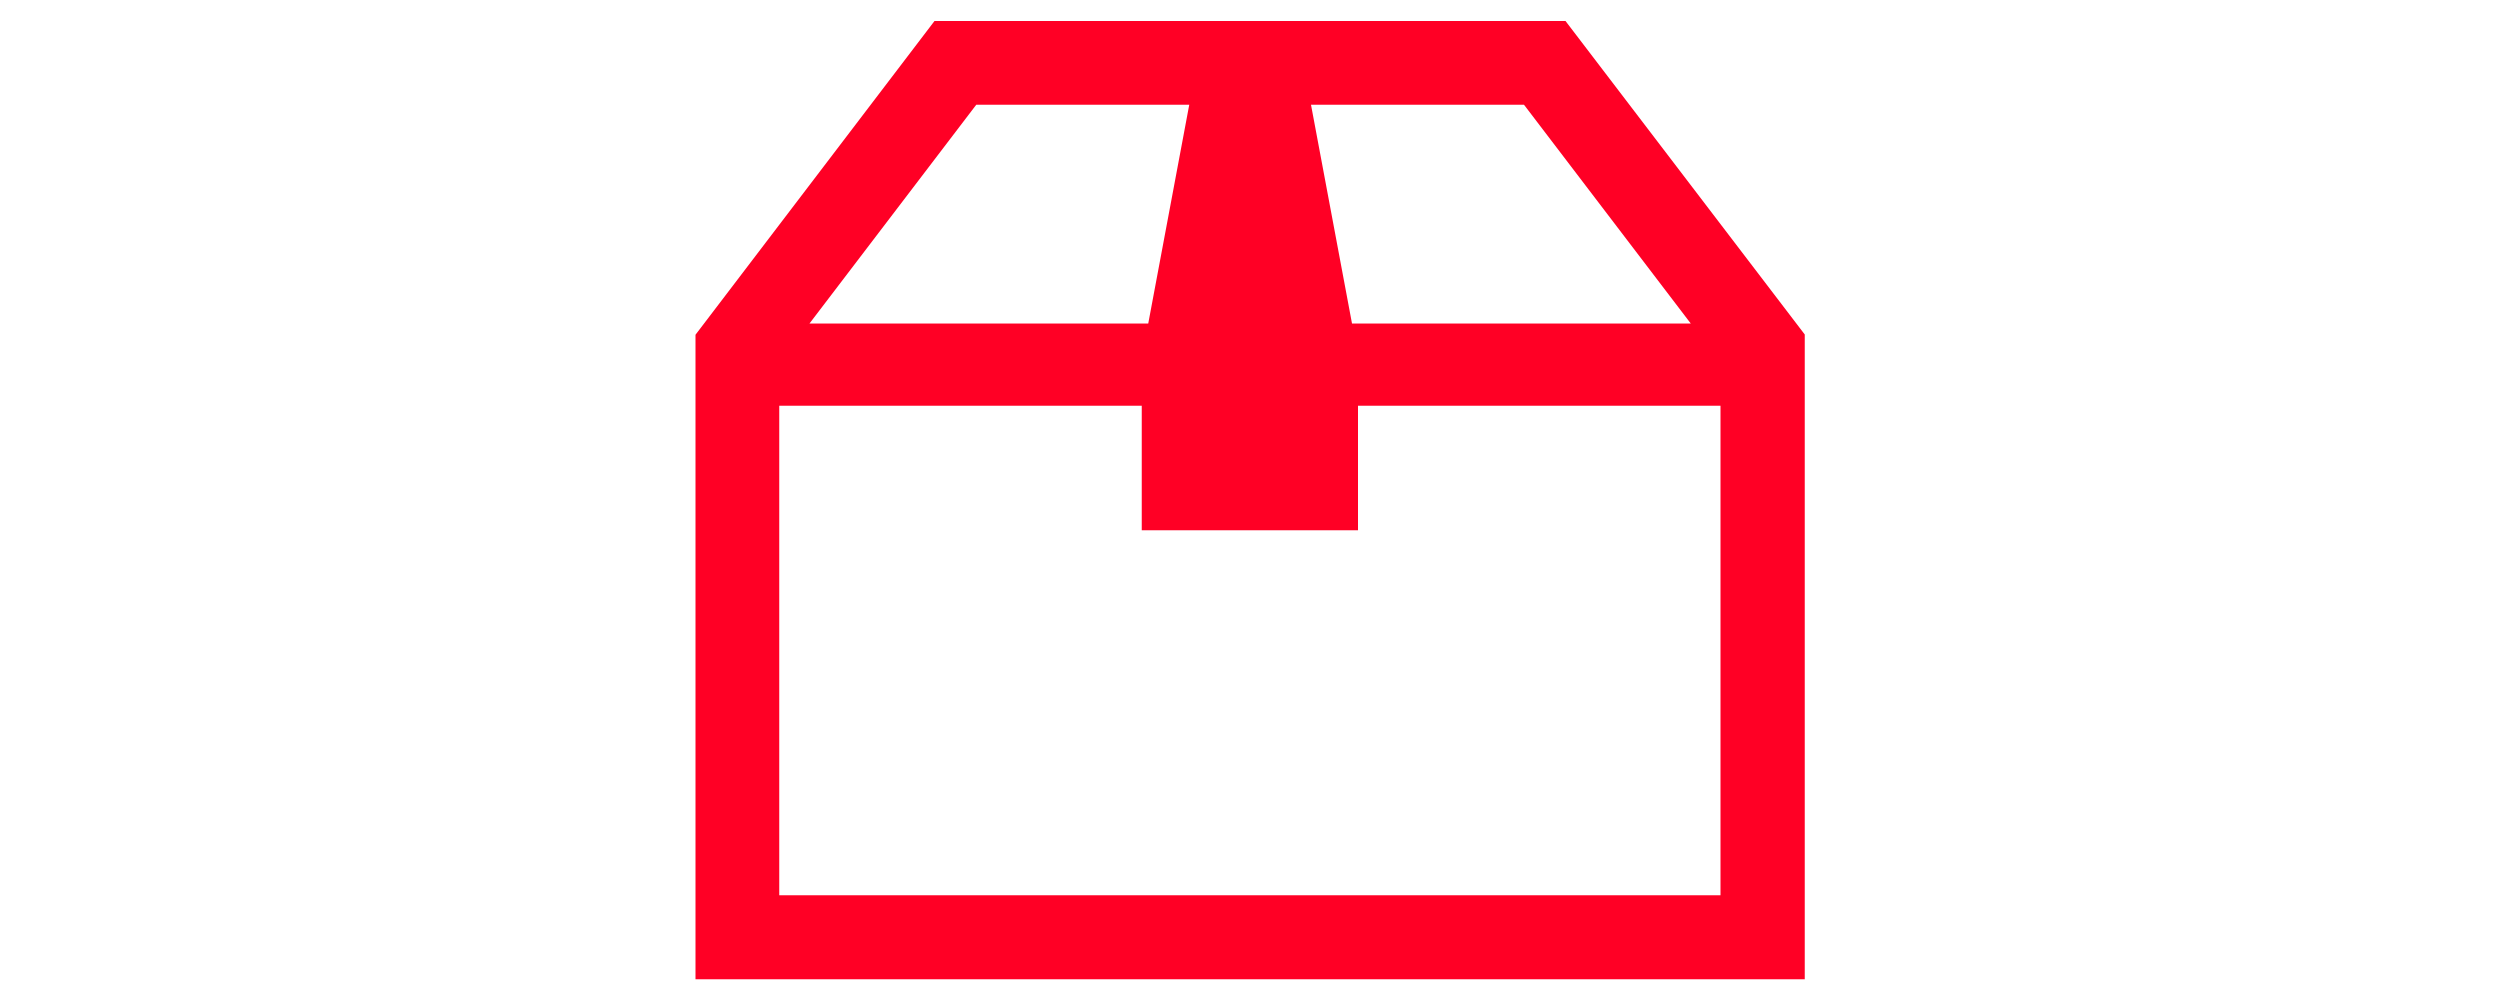 <?xml version="1.0" encoding="UTF-8"?>
<svg id="_枠" data-name="枠" xmlns="http://www.w3.org/2000/svg" viewBox="0 0 100 40">
  <defs>
    <style>
      .cls-1 {
        fill: #ff0025;
      }
    </style>
  </defs>
  <path class="cls-1" d="M62.62.84h-25.24l-9.56,12.55v25.78h44.37V13.38L62.62.84ZM60.96,4.19l6.67,8.75h-13.55l-1.64-8.75h8.53ZM39.04,4.19h8.53l-1.64,8.75h-13.55l6.67-8.75ZM68.83,35.81H31.17v-19.58h14.5v4.98h8.65v-4.98h14.5v19.58h0Z"/>
</svg>